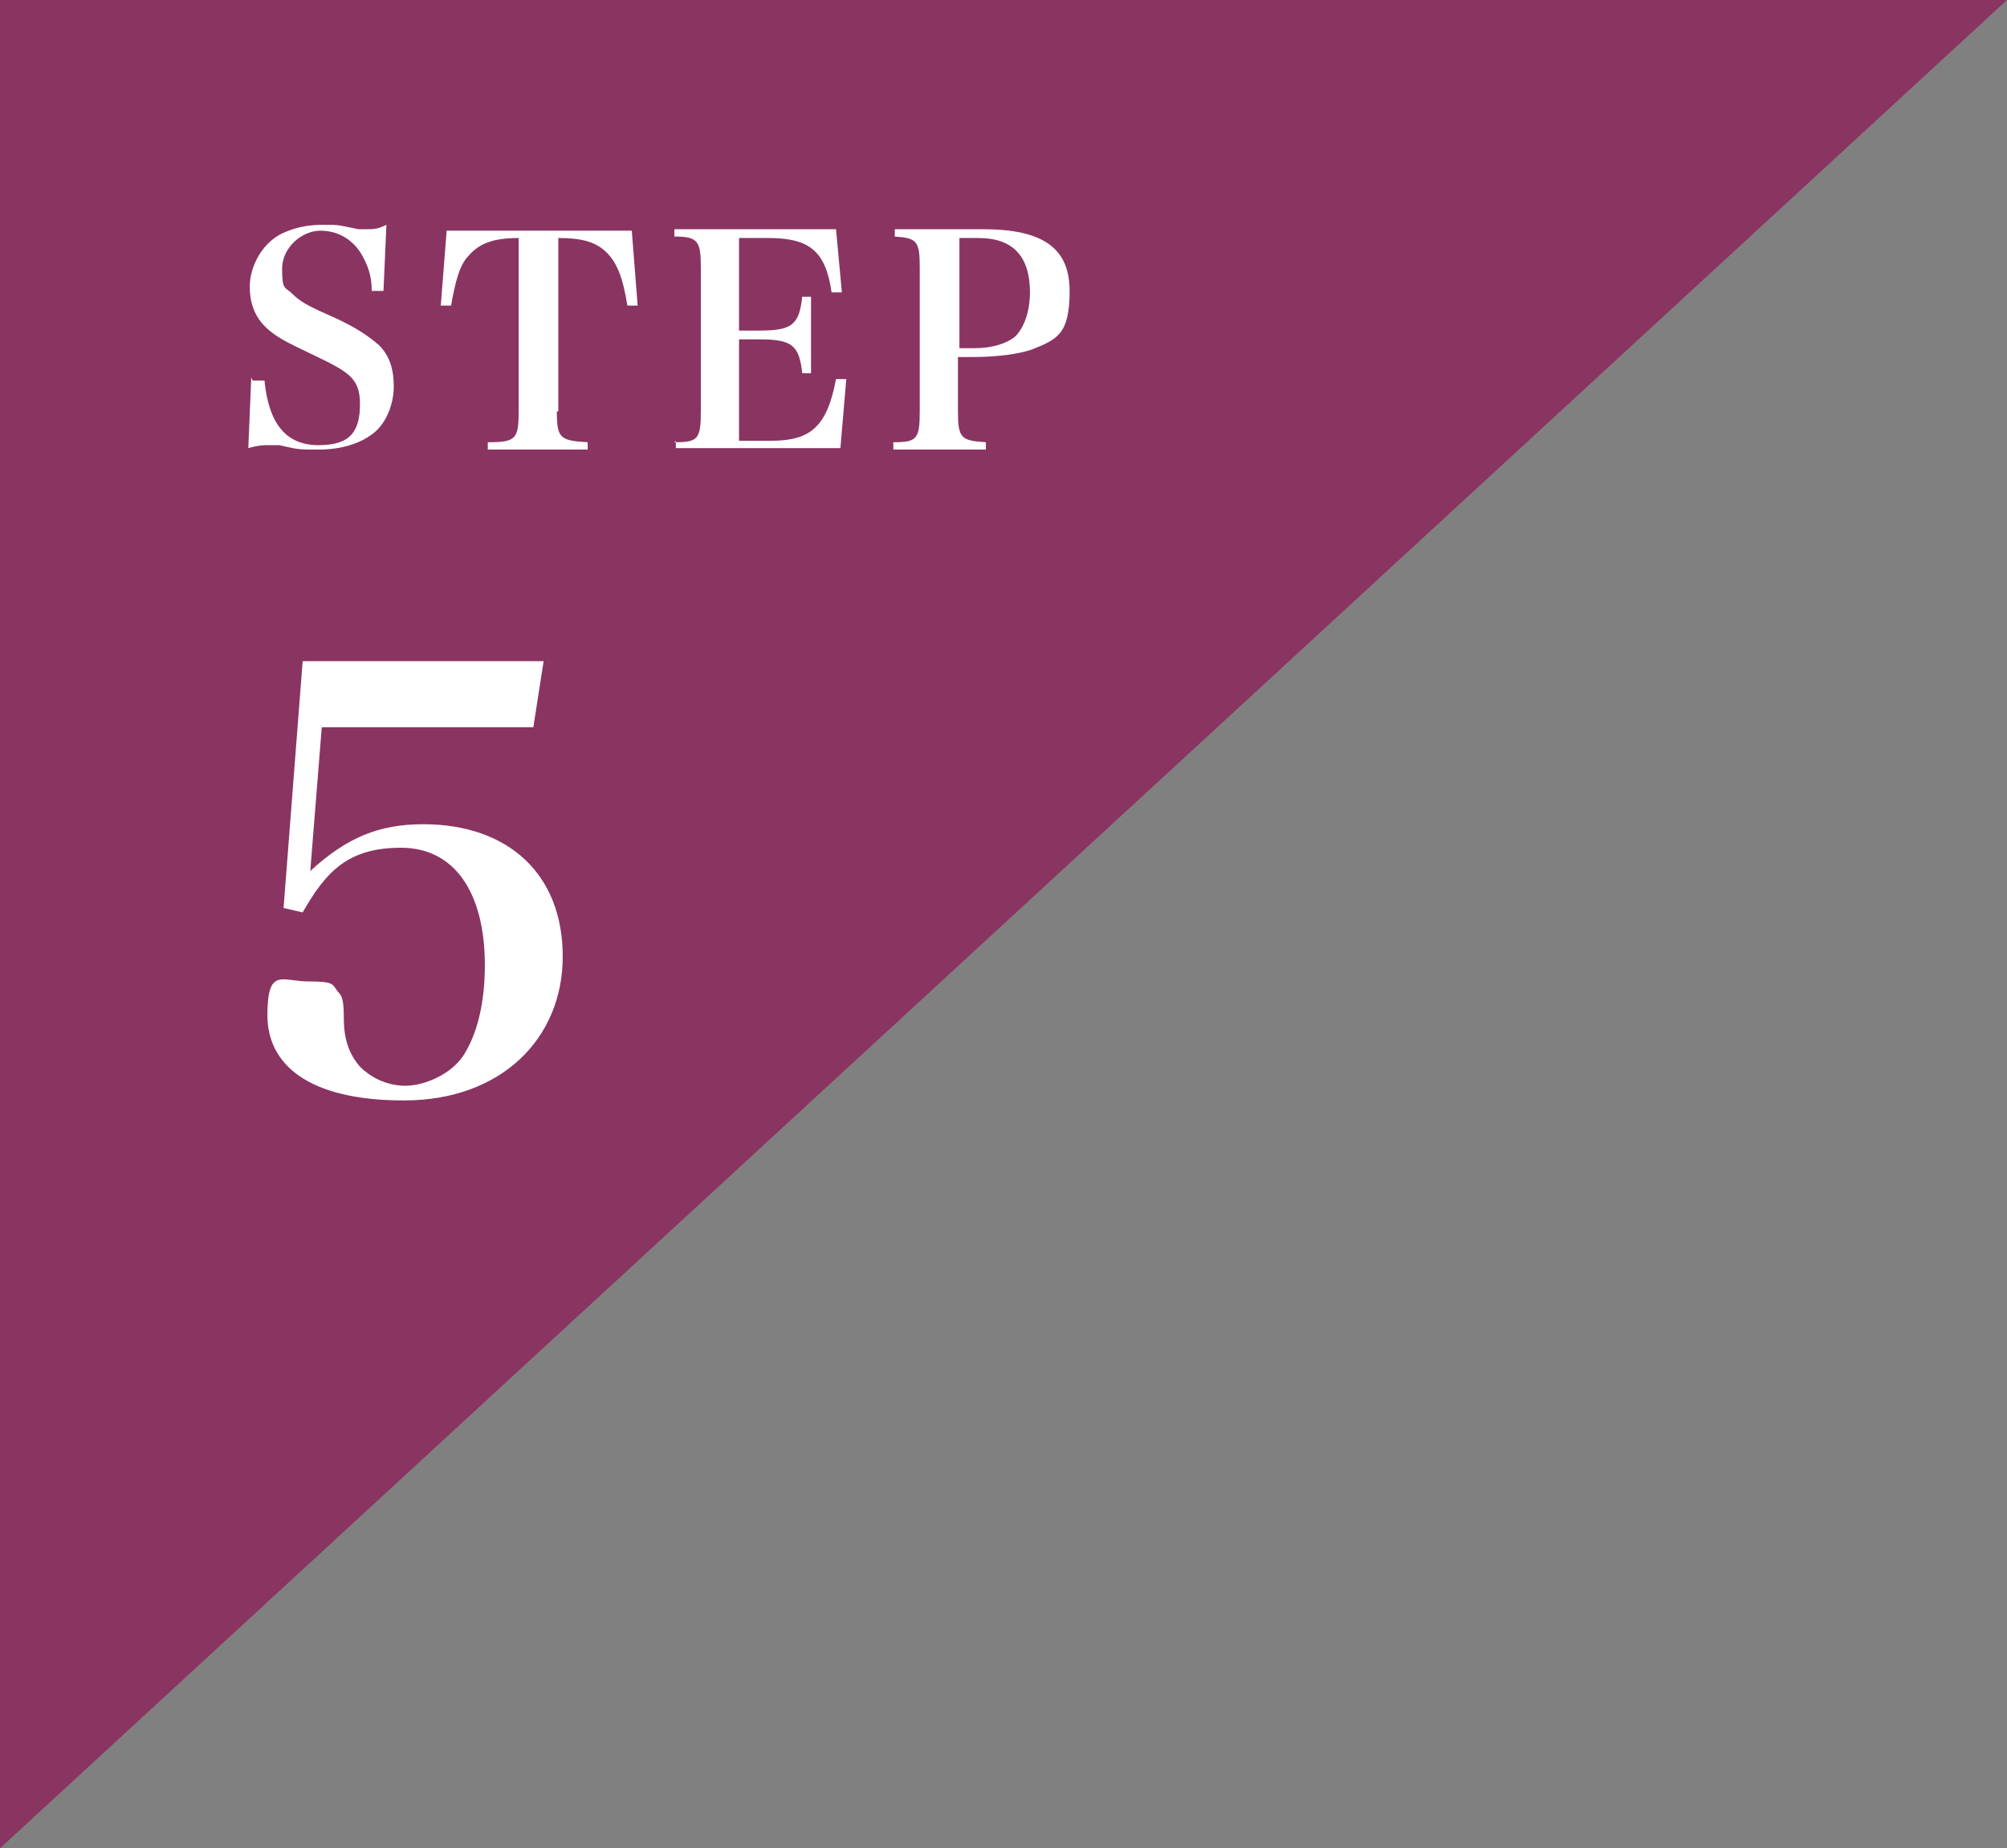 <?xml version="1.0" encoding="UTF-8"?>
<svg id="_レイヤー_1" data-name="レイヤー_1" xmlns="http://www.w3.org/2000/svg" version="1.1" viewBox="0 0 136.6 125.8">
  <rect x="0" y="0" width="136.6" height="125.8" fill="#808080" stroke="none"/>
  <!-- Generator: Adobe Illustrator 29.5.1, SVG Export Plug-In . SVG Version: 2.1.0 Build 141)  -->
  <g id="_グループ_4846" data-name="グループ_4846">
    <path id="_パス_5924" data-name="パス_5924" d="M0,0h136.6L0,125.8V0Z" fill="#8a3462"/>
    <g id="STEP" isolation="isolate">
      <g isolation="isolate">
        <path d="M17.2,25.9h.8c.3,3,1.5,4.4,3.7,4.4s2.8-1,2.8-2.8-.8-2.2-3.3-3.4c-1.7-.8-2.2-1.1-2.6-1.4-1.1-.8-1.6-1.8-1.6-3.2s.9-3.1,2.4-3.7c.7-.3,1.5-.5,2.6-.5s.9,0,2.4.3c.3,0,.5,0,.7,0,.3,0,.6,0,1.2-.3l-.2,4.5h-.8c0-1.1-.3-1.8-.7-2.5-.6-1-1.6-1.6-2.8-1.6s-2.6,1.1-2.6,2.6.2,1.2.7,1.7c.5.5,1,.8,2.6,1.5,1.8.8,2.6,1.4,3.3,2,.7.7,1,1.6,1,2.8s-.5,2.5-1.4,3.2c-.9.7-2.2,1.1-3.7,1.1s-1.3,0-2.7-.3c-.2,0-.5,0-.8,0s-.6,0-1.3.2l.2-4.8Z" fill="#fff"/>
        <path d="M37.9,28c0,1.8.2,2,2.1,2.1v.5h-6.8v-.5c1.9,0,2.1-.2,2.1-2.1v-11.8c-1.8,0-2.7.4-3.4,1.2-.6.6-.9,1.7-1.2,3.4h-.7s.4-5.1.4-5.1h12.6l.4,5.1h-.7c-.3-1.9-.7-2.9-1.4-3.6-.7-.7-1.6-1-3.3-1v11.8Z" fill="#fff"/>
        <path d="M45.9,30.1c1.6,0,1.8-.2,1.8-2.1v-9.8c0-1.8-.2-2.1-1.8-2.1v-.5h11l.4,4.3h-.7c-.4-2.8-1.5-3.7-4.3-3.7h-2v6.3h1.4c2.2,0,2.7-.4,2.9-2.3h.6v5.2h-.6c-.2-1.9-.7-2.3-2.9-2.3h-1.4v6.9h2.2c2.7,0,3.8-1,4.4-4.2h.7c0,0-.4,4.7-.4,4.7h-11.2v-.5Z" fill="#fff"/>
        <path d="M65.2,28c0,1.8.2,2,1.9,2.1v.5h-6.3v-.5c1.6,0,1.8-.2,1.8-2.1v-9.8c0-1.8-.2-2-1.7-2.1v-.5h6c4.1,0,5.9,1.3,5.9,4.2s-.8,3.3-2.6,4c-.9.3-2.3.5-4,.5h-1v3.7ZM66.3,23.7c1.2,0,2.2-.3,2.8-.8.6-.6,1-1.7,1-3,0-2.5-1.2-3.7-3.5-3.7h-1.3v7.5h1Z" fill="#fff"/>
      </g>
    </g>
    <g id="_5" isolation="isolate">
      <g isolation="isolate">
        <path d="M21.1,59.3c2.5-2.3,4.7-3.2,7.7-3.2,5.8,0,9.5,3.4,9.5,9s-4.2,9.8-10.8,9.8-9.3-2.5-9.3-5.8,1-2.3,2.8-2.3,1.6.2,2,.7c.3.3.4.6.4,1.8,0,1.5.4,2.5,1.1,3.3.8.8,1.9,1.3,3.1,1.3s3-.7,3.9-2c1-1.5,1.5-3.7,1.5-6.2,0-5-2.1-8-5.7-8s-5.1,1.6-6.7,4.4l-1.3-.3,1.3-16.8h16.4l-.7,4.5h-14.4l-.8,10Z" fill="#fff"/>
      </g>
    </g>
  </g>
</svg>